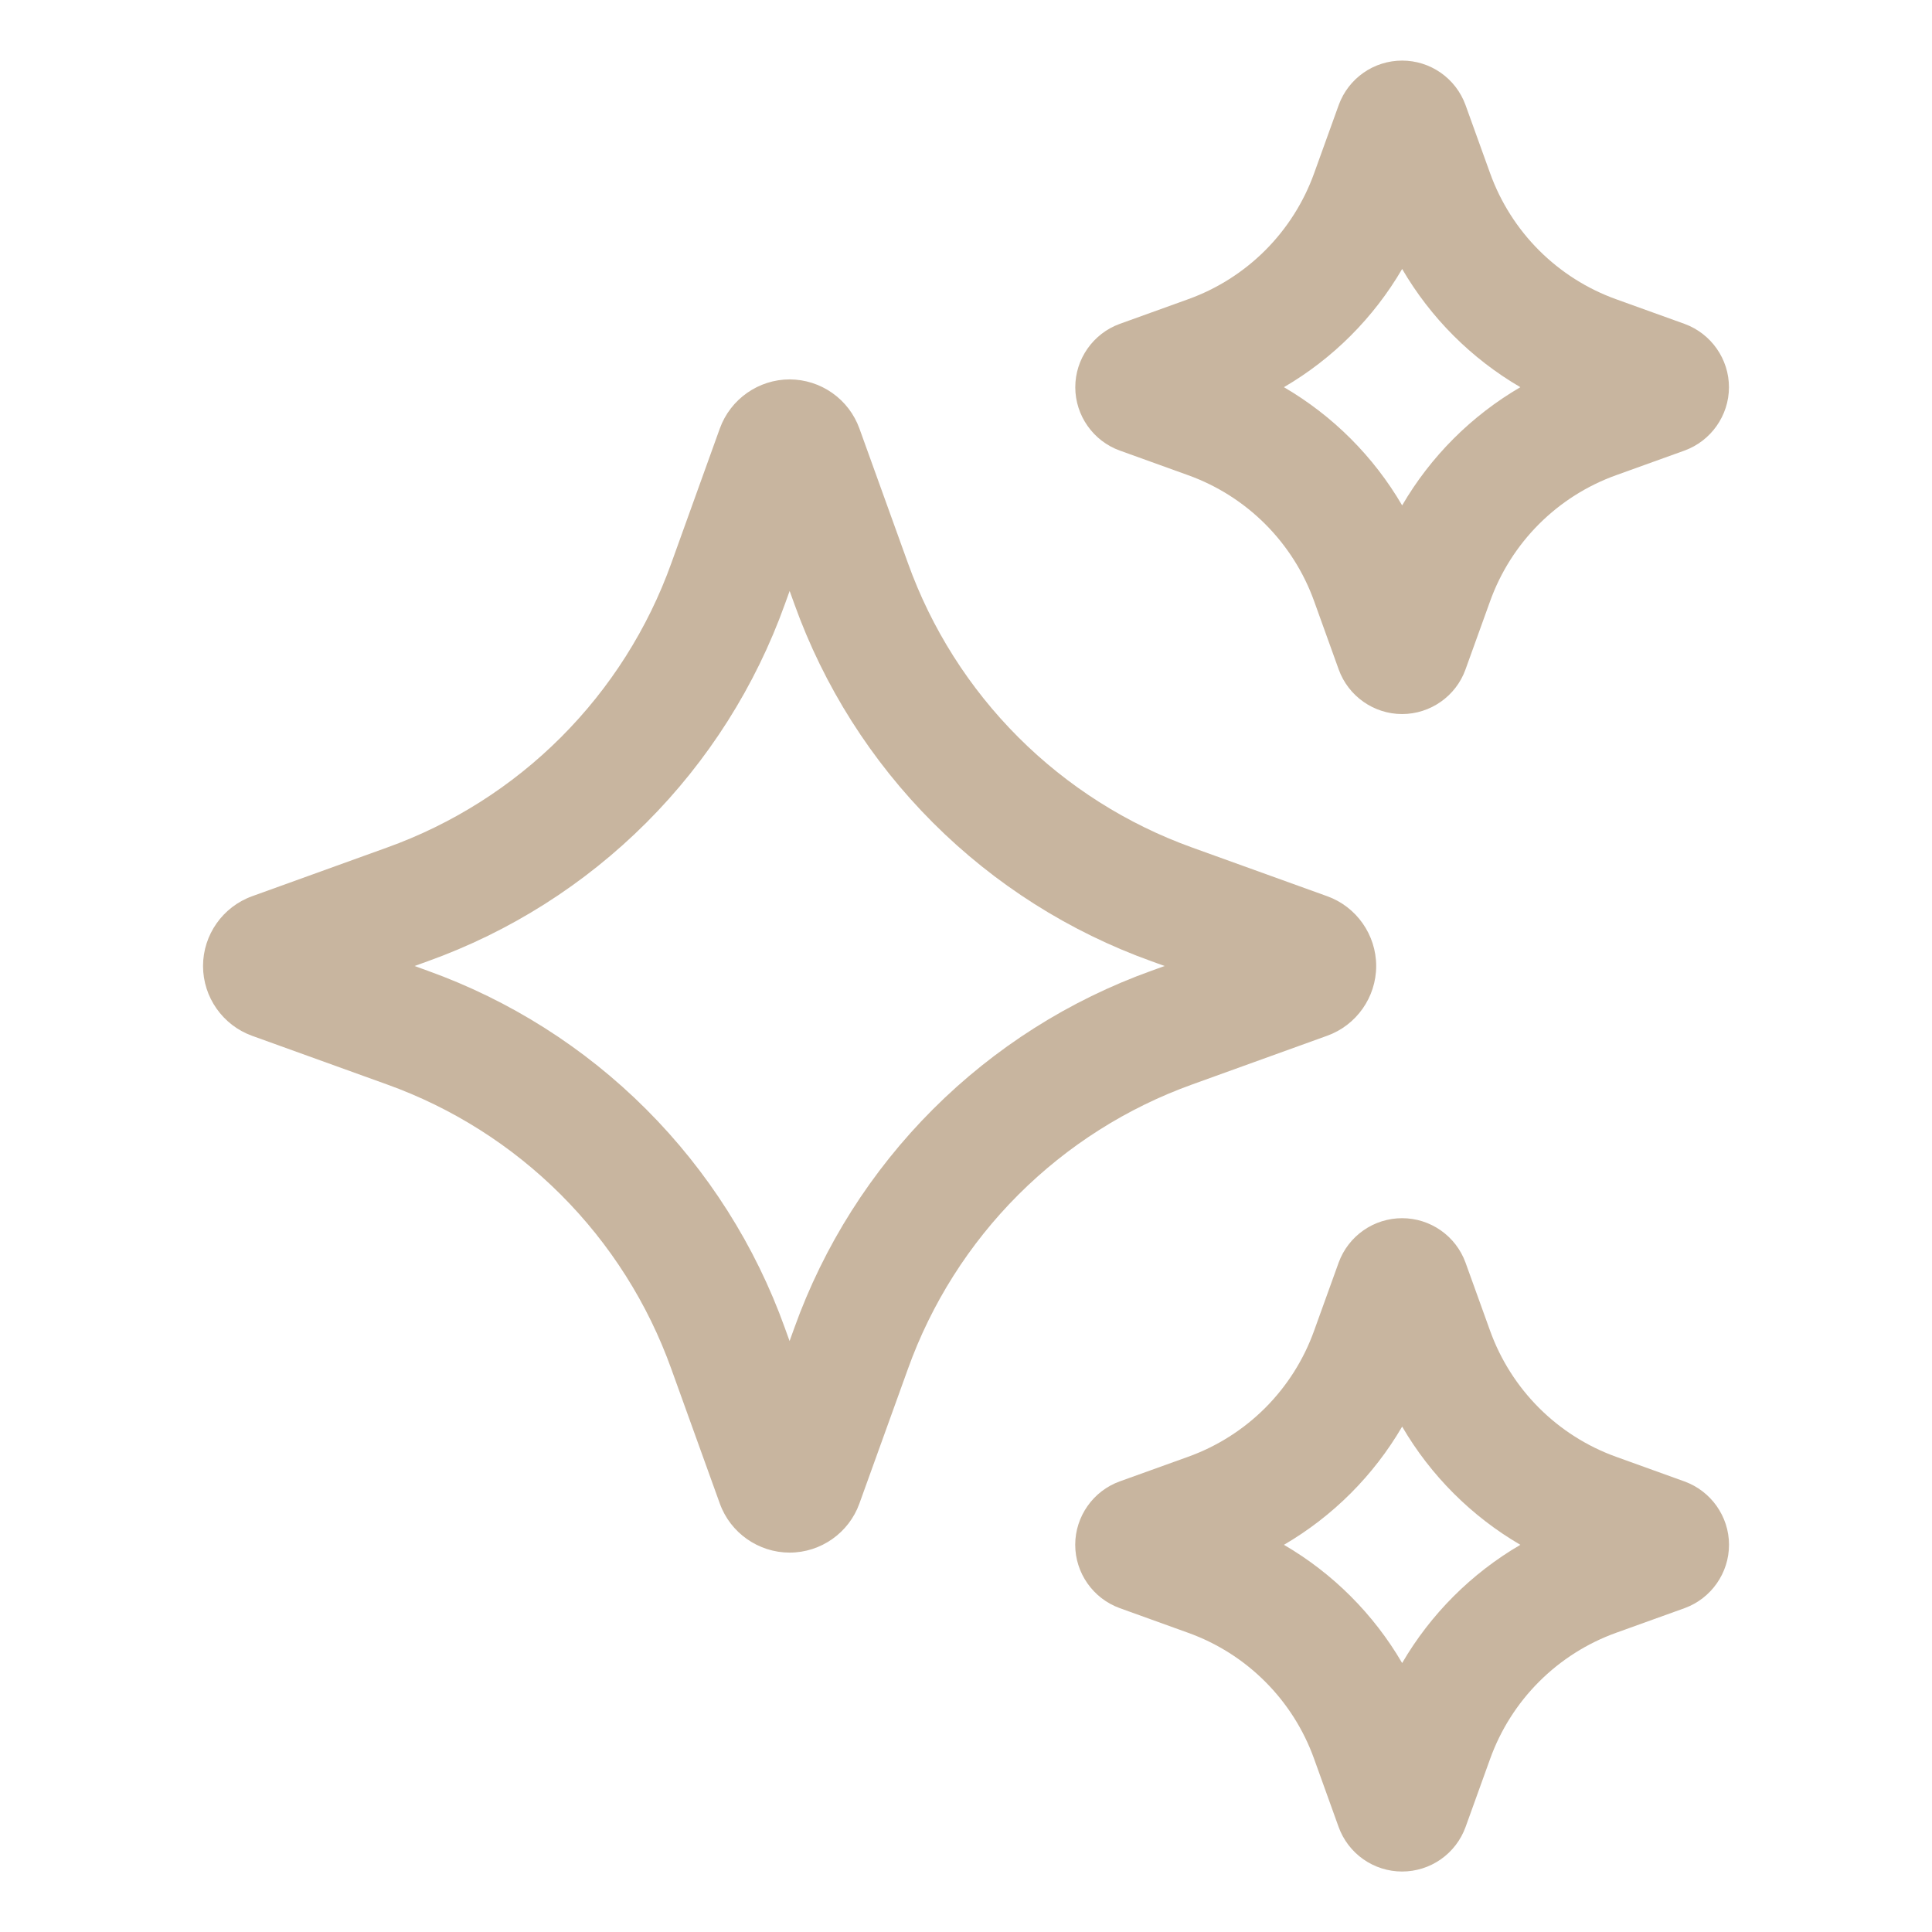 <svg width="128" height="128" viewBox="0 0 128 128" fill="none" xmlns="http://www.w3.org/2000/svg">
<path d="M87.92 68.624C89.868 67.928 91.176 66.068 91.176 64C91.176 61.932 89.868 60.072 87.928 59.376L79.008 56.16C74.668 54.603 70.727 52.105 67.467 48.845C64.207 45.585 61.709 41.644 60.152 37.304L56.936 28.384C56.592 27.435 55.965 26.615 55.139 26.034C54.314 25.453 53.33 25.14 52.32 25.136C50.256 25.136 48.396 26.44 47.692 28.384L44.48 37.304C42.924 41.645 40.425 45.586 37.164 48.847C33.903 52.107 29.961 54.604 25.62 56.16L16.708 59.376C14.76 60.076 13.452 61.932 13.452 64C13.452 66.068 14.76 67.924 16.7 68.624L25.62 71.84C29.96 73.396 33.902 75.894 37.162 79.154C40.422 82.415 42.92 86.356 44.476 90.696L47.692 99.62C48.392 101.56 50.252 102.864 52.316 102.864C54.38 102.864 56.24 101.556 56.936 99.616L60.152 90.696C61.709 86.356 64.207 82.415 67.467 79.155C70.727 75.895 74.668 73.397 79.008 71.84L87.92 68.624ZM76.296 64.312C70.848 66.266 65.9 69.402 61.807 73.495C57.714 77.587 54.578 82.536 52.624 87.984L52.312 88.848L52 87.984C50.045 82.536 46.909 77.589 42.816 73.496C38.724 69.403 33.776 66.267 28.328 64.312L27.468 64L28.332 63.688C33.781 61.734 38.729 58.598 42.822 54.505C46.914 50.413 50.05 45.464 52.004 40.016L52.316 39.152L52.628 40.016C54.582 45.464 57.717 50.412 61.809 54.505C65.901 58.597 70.849 61.733 76.296 63.688L77.16 64L76.296 64.312ZM74.192 29.852L78.708 31.48C80.632 32.17 82.379 33.278 83.825 34.723C85.27 36.169 86.378 37.916 87.068 39.84L88.692 44.352C89.328 46.12 91.016 47.308 92.892 47.308C94.768 47.308 96.46 46.12 97.092 44.356L98.72 39.84C99.41 37.916 100.517 36.168 101.963 34.722C103.408 33.277 105.156 32.17 107.08 31.48L111.6 29.852C113.356 29.216 114.544 27.532 114.548 25.664C114.552 23.796 113.376 22.104 111.6 21.456L107.08 19.828C105.156 19.137 103.409 18.029 101.964 16.584C100.519 15.139 99.411 13.392 98.72 11.468L97.092 6.952C96.778 6.091 96.207 5.347 95.456 4.821C94.705 4.296 93.811 4.014 92.894 4.014C91.978 4.014 91.083 4.296 90.332 4.821C89.581 5.347 89.01 6.091 88.696 6.952L87.068 11.468C86.378 13.392 85.27 15.139 83.825 16.585C82.379 18.03 80.632 19.138 78.708 19.828L74.18 21.46C72.42 22.1 71.236 23.792 71.24 25.664C71.244 27.536 72.432 29.22 74.192 29.852ZM92.896 17.82C94.787 21.063 97.485 23.761 100.728 25.652C97.485 27.543 94.787 30.241 92.896 33.484C91.004 30.242 88.306 27.544 85.064 25.652C88.305 23.759 91.003 21.061 92.896 17.82ZM111.596 98.148L107.08 96.52C105.156 95.829 103.409 94.721 101.964 93.276C100.519 91.831 99.411 90.084 98.72 88.16L97.092 83.644C96.777 82.783 96.206 82.04 95.454 81.515C94.703 80.99 93.809 80.708 92.892 80.708C91.976 80.708 91.081 80.99 90.33 81.515C89.579 82.04 89.007 82.783 88.692 83.644L87.064 88.16C86.375 90.084 85.267 91.832 83.822 93.278C82.376 94.723 80.629 95.83 78.704 96.52L74.192 98.144C72.428 98.776 71.24 100.464 71.236 102.336C71.232 104.208 72.412 105.9 74.188 106.544L78.704 108.172C80.629 108.861 82.377 109.968 83.822 111.414C85.268 112.859 86.375 114.607 87.064 116.532L88.688 121.044C89.001 121.908 89.572 122.654 90.324 123.182C91.076 123.709 91.972 123.993 92.891 123.993C93.809 123.994 94.706 123.711 95.458 123.184C96.211 122.657 96.782 121.911 97.096 121.048L98.724 116.532C99.415 114.608 100.523 112.861 101.968 111.416C103.413 109.971 105.16 108.863 107.084 108.172L111.62 106.54C113.376 105.896 114.556 104.208 114.552 102.336C114.548 100.464 113.356 98.784 111.596 98.148ZM92.896 110.18C91.005 106.937 88.307 104.239 85.064 102.348C88.306 100.456 91.004 97.758 92.896 94.516C94.788 97.758 97.486 100.456 100.728 102.348C97.486 104.24 94.788 106.938 92.896 110.18Z" fill="#C8B59F"/>
</svg>
